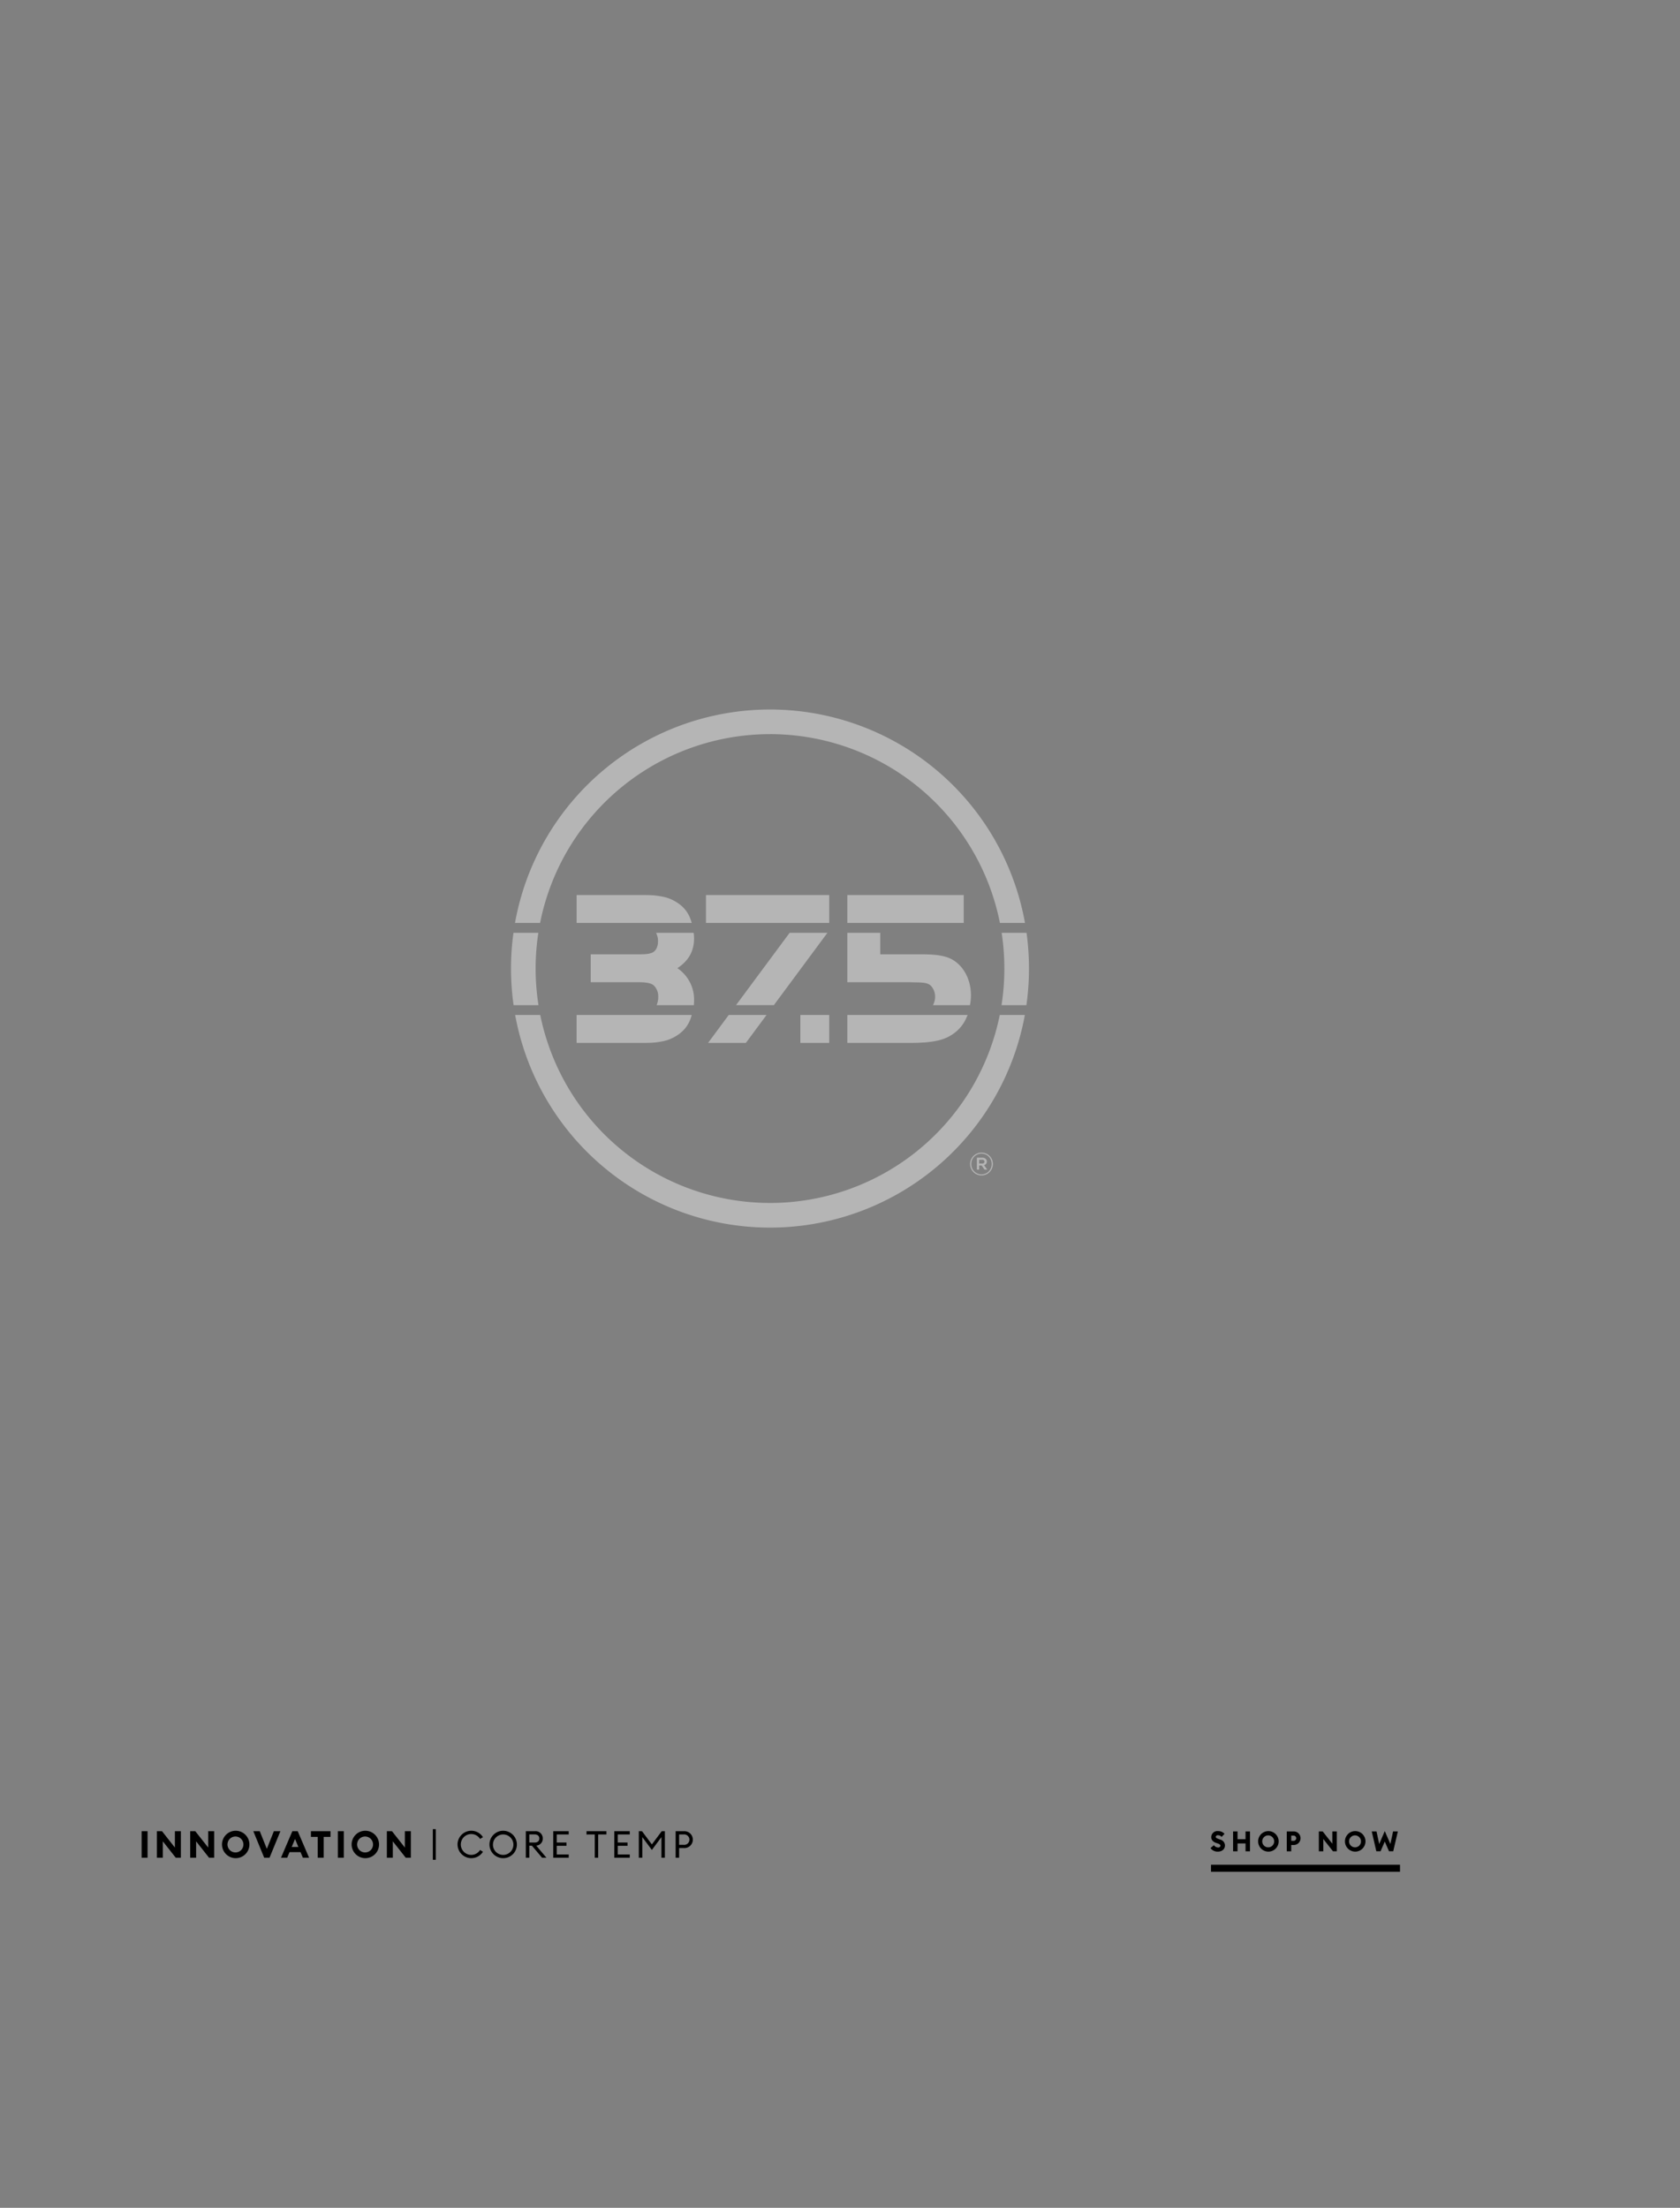 <svg id="CoreTemp_copy" data-name="CoreTemp copy" xmlns="http://www.w3.org/2000/svg" width="720" height="946" viewBox="0 0 720 946">
  <rect x="0" y="0" width="720" height="946" fill="#808080" stroke="none"/>
  <defs>
    <style>
      .cls-1, .cls-2 {
        fill-rule: evenodd;
      }

      .cls-2 {
        fill: #fff;
        opacity: 0.42;
      }
    </style>
  </defs>
  <g id="Copy">
    <rect id="Rectangle_507_copy_3" data-name="Rectangle 507 copy 3" x="519" y="799" width="81" height="3"/>
    <path id="Shop_NOW_" data-name="Shop NOW " class="cls-1" d="M521.936,793.386c1.8,0,3.035-1.079,3.047-2.626a2.633,2.633,0,0,0-2.027-2.543l-0.6-.216c-0.9-.323-1.319-0.527-1.319-0.983a0.873,0.873,0,0,1,1.031-.648,1.892,1.892,0,0,1,1.475.708l1.248-1.319a3.553,3.553,0,0,0-2.747-1.176,2.628,2.628,0,0,0-2.938,2.627c0,1.163.767,1.991,2.147,2.458l0.6,0.2c0.852,0.288,1.188.588,1.188,1.02a0.864,0.864,0,0,1-1.032.707,2.228,2.228,0,0,1-1.763-.971l-1.463,1.235A3.733,3.733,0,0,0,521.936,793.386Zm6.529-.144h1.908v-3.37h3.43v3.37h1.907v-8.515H533.8v3.334h-3.43v-3.334h-1.908v8.515Zm15.13,0.144a4.4,4.4,0,1,0-4.4-4.4A4.412,4.412,0,0,0,543.6,793.386Zm0-1.847a2.556,2.556,0,1,1,2.471-2.554A2.526,2.526,0,0,1,543.6,791.539Zm13.775-3.9a2.9,2.9,0,0,0-3-2.915h-2.891v8.515h1.907v-2.7h0.984A2.89,2.89,0,0,0,557.37,787.642Zm-1.847,0a1.121,1.121,0,0,1-1.175,1.115h-0.96v-2.231h0.96A1.114,1.114,0,0,1,555.523,787.642Zm17.4,5.6v-8.515H571v5.253l-4.138-5.253h-1.643v8.515h1.907v-5.265l4.15,5.265h1.643Zm7.886,0.144a4.4,4.4,0,1,0-4.4-4.4A4.411,4.411,0,0,0,580.807,793.386Zm0-1.847a2.556,2.556,0,1,1,2.47-2.554A2.527,2.527,0,0,1,580.807,791.539Zm14.482,1.7H597.1l1.979-8.515H597.04l-1.163,5.4-2.4-5.541-2.387,5.541-1.163-5.4h-2.039l1.967,8.515h1.811l1.811-4.173Z"/>
    <path class="cls-2" d="M355.374,383.5H302.558v11.96h52.816V383.5Zm57.66,0h-49.9v11.96h49.9V383.5Zm-49.9,51.4v11.97h26.282c10.852,0,15.8-1.173,20.109-4.641a16.048,16.048,0,0,0,4.673-6.184l0.491-1.145H363.136Zm-7.762,0H343.011v11.97h12.363V434.9Zm-108.252,0v11.97H273.8c5.529,0,6.816-.085,9.827-0.626a17.17,17.17,0,0,0,6.614-2.647,13.852,13.852,0,0,0,5.888-7.623l0.343-1.074H247.122Zm56.331,11.97h16.2l8.869-11.97H312.316Zm-6.983-51.41-0.343-1.059a13.785,13.785,0,0,0-5.855-7.609,17.161,17.161,0,0,0-6.647-2.661c-3.045-.556-4.23-0.634-9.827-0.634H247.122V395.46l40.715,0h8.633Zm33.54-80.9a100.483,100.483,0,0,1,98.531,80.9H439.28a111.022,111.022,0,0,0-218.566,0h10.75A100.485,100.485,0,0,1,330.01,314.567Zm0,200.882A100.479,100.479,0,0,1,231.537,434.9H220.78a111.023,111.023,0,0,0,218.443,0H428.468A100.484,100.484,0,0,1,330.01,515.449Zm24.611-115.761h-16.2l-22.977,31h16.208ZM297.46,402.1a16.426,16.426,0,0,0-.106-1.793l-0.068-.622H281.205l0.37,0.992a7.564,7.564,0,0,1,.438,2.564c0,2.495-.983,4.367-2.618,5.007-1.416.5-2.4,0.659-5.8,0.659H253.168v11.95h20.425c3.634,0,5.763.48,6.736,1.52a6.5,6.5,0,0,1,1.771,4.747,8.177,8.177,0,0,1-.373,2.65l-0.3.914h15.946l0.059-.979c0.017-.27.033-0.545,0.033-0.827a16.289,16.289,0,0,0-7.154-14.045C295.116,411.69,297.46,407.515,297.46,402.1ZM415.8,430.179a21.609,21.609,0,0,0,.327-3.659c0-7.754-4.127-14.327-10.241-16.35-2.671-.886-5.935-1.269-10.9-1.269H377.248v-9.213H363.136V420.86h26.469l3.873,0.085c4.067,0.094,5.158.774,6.179,2.339a6.991,6.991,0,0,1,1.111,3.761,7.207,7.207,0,0,1-.5,2.685l-0.4.961h15.831Zm24.15-30.491H429.276a101.447,101.447,0,0,1-.055,31h10.668a111.059,111.059,0,0,0,1.1-15.687A113.106,113.106,0,0,0,439.947,399.688ZM229.552,415a101.063,101.063,0,0,1,1.17-15.316H220.059A111.19,111.19,0,0,0,219,415a112.408,112.408,0,0,0,1.111,15.687h10.677A100.31,100.31,0,0,1,229.552,415Zm191.1,78.869a4.891,4.891,0,0,0-4.894,4.881v0.027a4.881,4.881,0,0,0,9.762-.027v-0.027A4.846,4.846,0,0,0,420.656,493.873Zm4.355,4.881a4.369,4.369,0,1,1-8.737.027v-0.027a4.369,4.369,0,1,1,8.737-.027v0.027Zm-2.09-1.051v-0.028a1.423,1.423,0,0,0-.417-1.065,2.133,2.133,0,0,0-1.551-.553h-2.279v5.111h0.971V499.4h1.065l1.24,1.767h1.16l-1.375-1.928A1.521,1.521,0,0,0,422.921,497.7Zm-2.009.848h-1.267v-1.617h1.267a0.838,0.838,0,0,1,1.011.795v0.028A0.852,0.852,0,0,1,420.912,498.551Z"/>
  </g>
  <path id="INNOVATION_CORE_TEMP" data-name="INNOVATION | CORE TEMP" class="cls-1" d="M60.695,795.994H63.24V784.63H60.695v11.364Zm16.82,0V784.63H74.954v7.01l-5.522-7.01H67.239v11.364h2.545v-7.027l5.538,7.027h2.193Zm14.272,0V784.63H89.226v7.01L83.7,784.63H81.51v11.364h2.545v-7.027l5.538,7.027h2.193Zm9.23,0.192a5.875,5.875,0,1,0-5.874-5.874A5.889,5.889,0,0,0,101.016,796.186Zm0-2.465a3.411,3.411,0,1,1,3.3-3.409A3.371,3.371,0,0,1,101.016,793.721Zm12.208,2.273h2.288l4.658-11.364h-2.8L114.36,792.2l-3.025-7.571h-2.769Zm7.2,0h2.658l1.008-2.4h4.706l1.008,2.4h2.657l-4.866-11.364h-2.3Zm4.594-4.61,1.425-3.425,1.425,3.425h-2.85Zm11.136,4.61h2.561v-8.931h2.929V784.63h-8.387v2.433h2.9v8.931Zm8.639,0h2.545V784.63H144.79v11.364Zm11.778,0.192a5.875,5.875,0,1,0-5.875-5.874A5.888,5.888,0,0,0,156.568,796.186Zm0-2.465a3.411,3.411,0,1,1,3.3-3.409A3.371,3.371,0,0,1,156.568,793.721Zm19.506,2.273V784.63h-2.561v7.01l-5.523-7.01H165.8v11.364h2.545v-7.027l5.538,7.027h2.193Zm9.419,0.88h1.265V783.749h-1.265v13.125Zm10.592-6.562a5.906,5.906,0,0,0,10.9,3.121l-1.248-.752a4.466,4.466,0,1,1,0-4.738l1.248-.752A5.906,5.906,0,0,0,196.085,790.312Zm25.428,0a5.874,5.874,0,1,0-5.874,5.874A5.818,5.818,0,0,0,221.513,790.312Zm-10.244,0a4.379,4.379,0,1,1,4.37,4.466A4.357,4.357,0,0,1,211.269,790.312Zm14.08,5.682h1.488v-5.17h1.105l4.37,5.17h1.872l-4.369-5.186a2.966,2.966,0,0,0,2.8-3.041,3.066,3.066,0,0,0-3.394-3.137h-3.873v11.364Zm1.488-6.5v-3.49h2.209c1.3,0,2.081.608,2.081,1.761,0,1.136-.784,1.729-2.081,1.729h-2.209Zm10.272,6.5h6.626v-1.408H238.6v-3.7h4.178V789.48H238.6v-3.442h5.138V784.63h-6.626v11.364Zm17.793,0h1.456v-9.956H259.9V784.63h-8.532v1.408H254.9v9.956Zm8.366,0H269.9v-1.408h-5.138v-3.7h4.178V789.48h-4.178v-3.442H269.9V784.63h-6.627v11.364Zm16.1-3.329,4.1-5.506v8.835h1.473V784.63h-1.345l-4.225,5.666-4.226-5.666H273.78v11.364h1.489v-8.835Zm13.662-8.035h-3.473v11.364h1.489v-4.146h1.984A3.62,3.62,0,1,0,293.029,784.63Zm0,5.842h-1.984v-4.45h1.984A2.234,2.234,0,1,1,293.029,790.472Z"/>
</svg>
